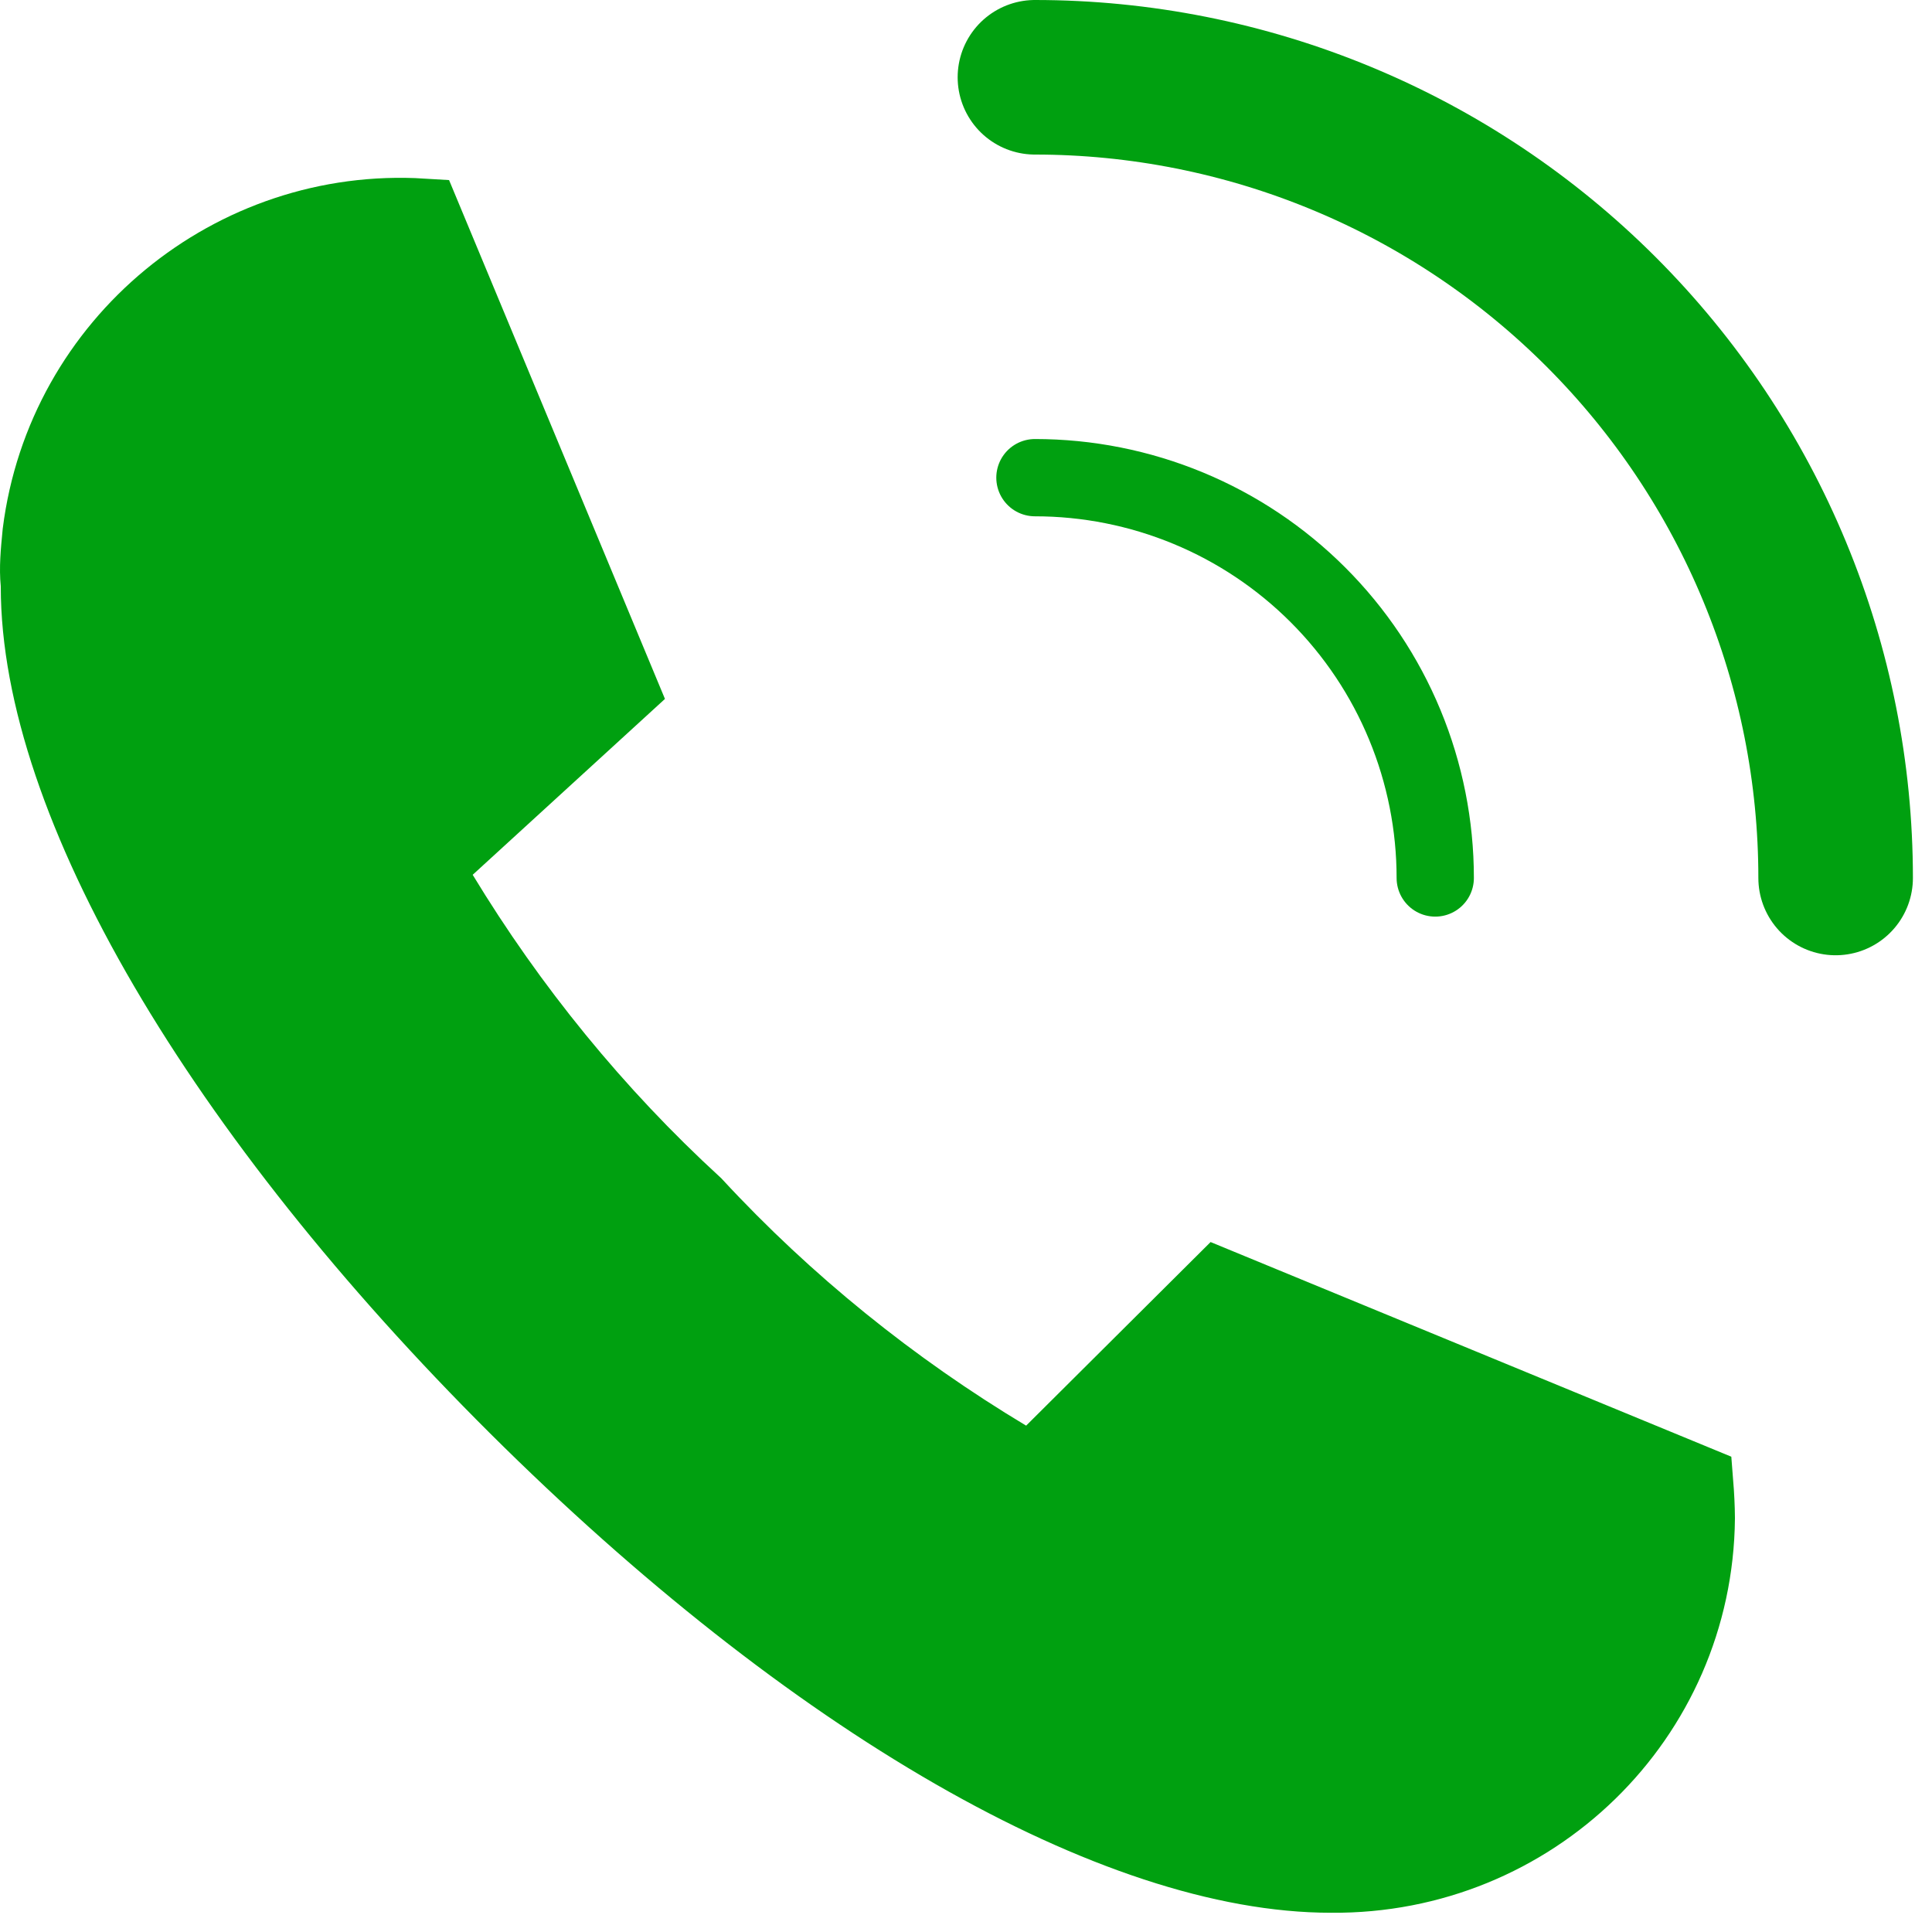 <svg width="25" height="25" viewBox="0 0 25 25" fill="none" xmlns="http://www.w3.org/2000/svg">
<path d="M13.02 18.876L13.354 19.077L13.631 18.802L15.782 16.661L21.929 19.195C21.941 19.346 21.949 19.497 21.95 19.646C21.926 22.217 19.819 24.273 17.227 24.251V24.251H17.223C15.85 24.251 14.18 23.701 12.352 22.651C10.532 21.605 8.594 20.083 6.695 18.194C4.797 16.304 3.243 14.349 2.166 12.508C1.085 10.659 0.51 8.968 0.51 7.593V7.568L0.508 7.543C0.489 7.353 0.507 7.154 0.532 6.899C0.841 4.444 3.019 2.658 5.469 2.81L8.008 8.912L5.779 10.951L5.476 11.228L5.689 11.579C6.589 13.063 7.694 14.421 8.98 15.601C10.165 16.881 11.529 17.981 13.02 18.876Z" fill="#00A010" stroke="#00A010"/>
<path d="M18.572 11.361C18.572 10.681 18.438 10.007 18.178 9.379C17.918 8.75 17.536 8.179 17.055 7.698C16.574 7.217 16.003 6.835 15.374 6.575C14.746 6.315 14.072 6.181 13.392 6.181" stroke="#00A010" stroke-linecap="round" stroke-linejoin="round"/>
<path d="M23.753 11.361C23.753 10.001 23.485 8.653 22.964 7.396C22.444 6.139 21.68 4.997 20.718 4.035C19.756 3.073 18.614 2.309 17.357 1.789C16.1 1.268 14.752 1 13.392 1" stroke="#00A010" stroke-width="2" stroke-linecap="round" stroke-linejoin="round"/>
</svg>
